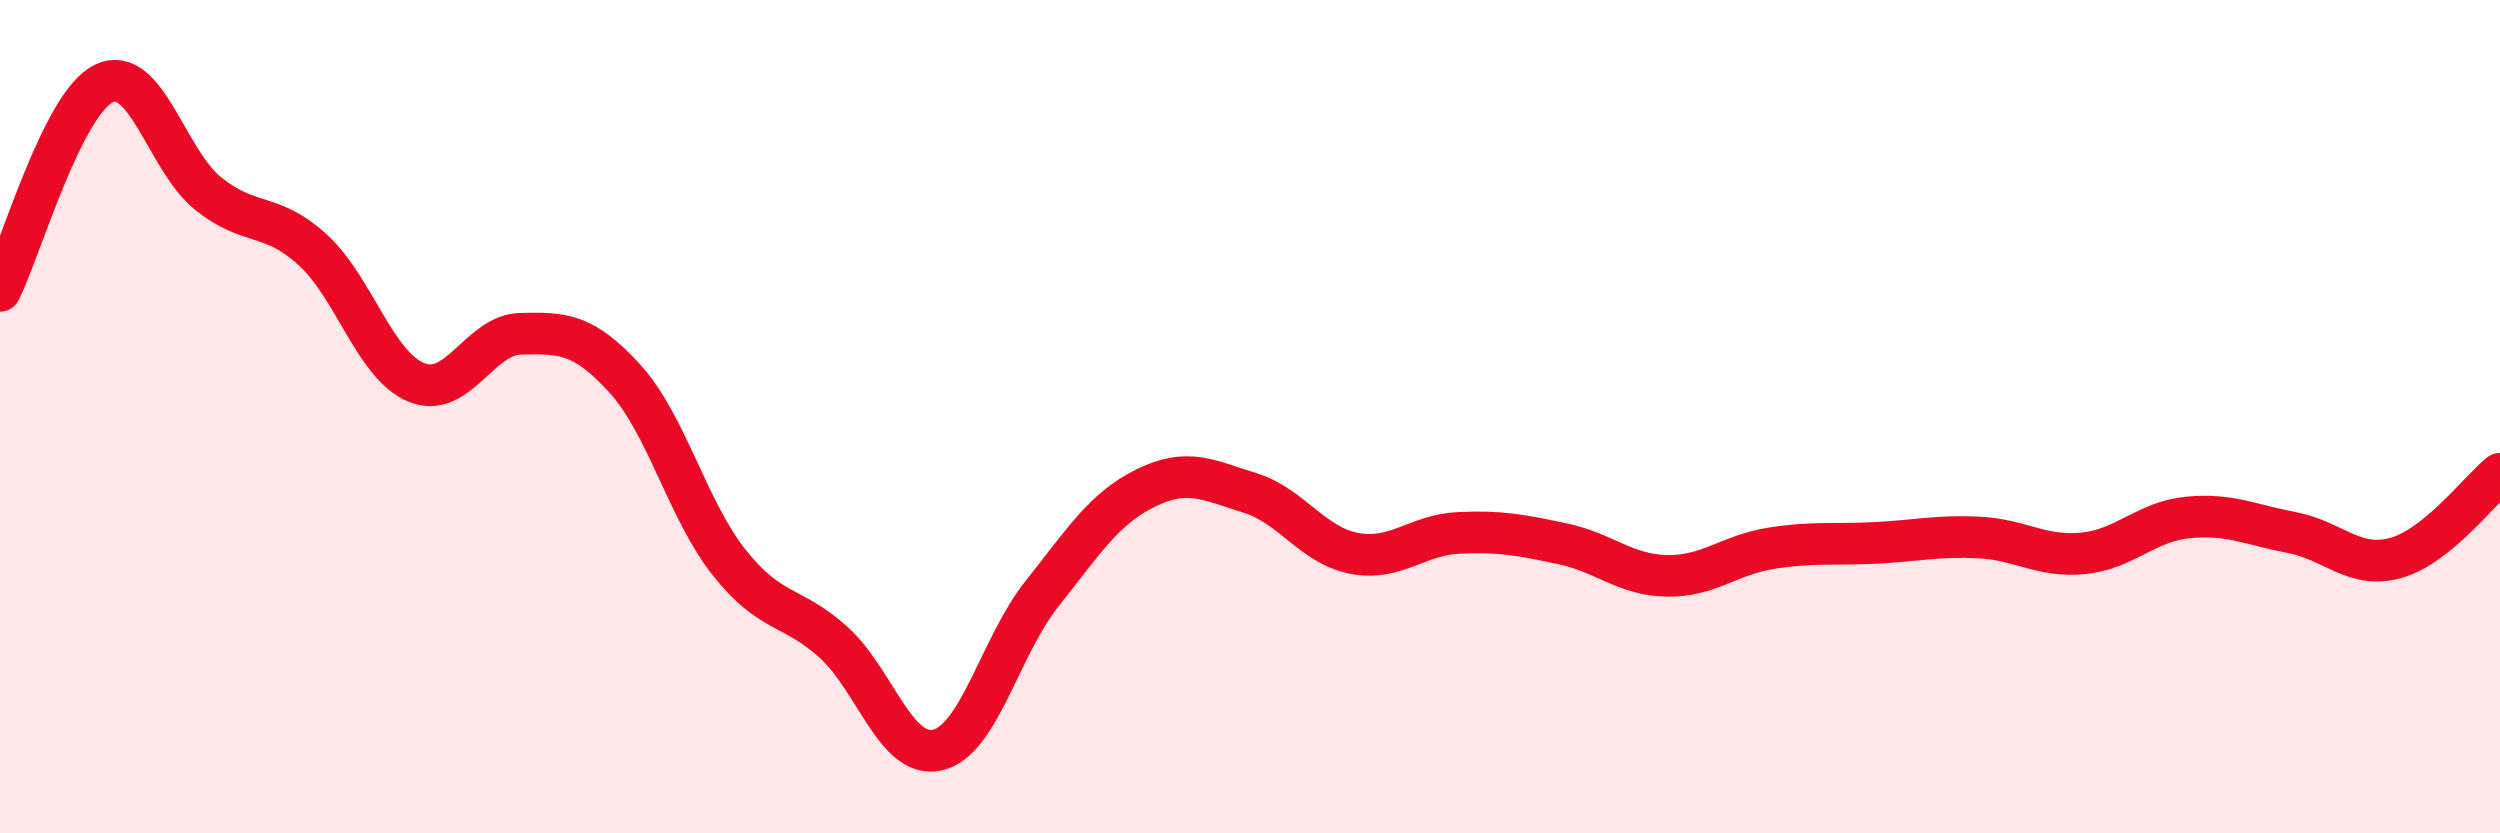 
    <svg width="60" height="20" viewBox="0 0 60 20" xmlns="http://www.w3.org/2000/svg">
      <path
        d="M 0,6.98 C 0.5,5.98 1.5,2.47 2.5,2 C 3.5,1.53 4,3.85 5,4.65 C 6,5.45 6.5,5.08 7.5,5.99 C 8.5,6.9 9,8.78 10,9.18 C 11,9.58 11.5,8.03 12.5,8.01 C 13.5,7.99 14,7.99 15,9.09 C 16,10.19 16.5,12.24 17.5,13.5 C 18.5,14.76 19,14.51 20,15.41 C 21,16.31 21.5,18.23 22.5,18 C 23.5,17.77 24,15.52 25,14.26 C 26,13 26.5,12.2 27.5,11.71 C 28.5,11.22 29,11.52 30,11.83 C 31,12.14 31.5,13.09 32.5,13.28 C 33.5,13.47 34,12.84 35,12.79 C 36,12.74 36.5,12.84 37.5,13.05 C 38.5,13.26 39,13.8 40,13.82 C 41,13.84 41.5,13.32 42.5,13.16 C 43.5,13 44,13.08 45,13.03 C 46,12.98 46.5,12.85 47.5,12.9 C 48.5,12.95 49,13.38 50,13.28 C 51,13.18 51.5,12.52 52.5,12.42 C 53.5,12.32 54,12.59 55,12.78 C 56,12.97 56.5,13.67 57.5,13.39 C 58.5,13.11 59.5,11.77 60,11.37L60 20L0 20Z"
        fill="#EB0A25"
        opacity="0.1"
        stroke-linecap="round"
        stroke-linejoin="round"
      />
      <path
        d="M 0,6.98 C 0.5,5.98 1.5,2.47 2.5,2 C 3.5,1.53 4,3.85 5,4.65 C 6,5.45 6.5,5.08 7.5,5.99 C 8.5,6.9 9,8.78 10,9.18 C 11,9.58 11.5,8.03 12.5,8.01 C 13.5,7.99 14,7.99 15,9.09 C 16,10.19 16.5,12.24 17.5,13.5 C 18.5,14.76 19,14.51 20,15.41 C 21,16.31 21.5,18.23 22.5,18 C 23.5,17.77 24,15.52 25,14.26 C 26,13 26.5,12.2 27.5,11.71 C 28.5,11.22 29,11.52 30,11.83 C 31,12.14 31.5,13.09 32.5,13.28 C 33.5,13.47 34,12.84 35,12.79 C 36,12.74 36.5,12.84 37.5,13.05 C 38.5,13.26 39,13.8 40,13.82 C 41,13.84 41.5,13.32 42.5,13.16 C 43.5,13 44,13.08 45,13.03 C 46,12.98 46.5,12.85 47.5,12.9 C 48.5,12.95 49,13.38 50,13.28 C 51,13.18 51.5,12.52 52.5,12.42 C 53.5,12.32 54,12.59 55,12.78 C 56,12.97 56.5,13.67 57.5,13.39 C 58.5,13.11 59.5,11.77 60,11.37"
        stroke="#EB0A25"
        stroke-width="1"
        fill="none"
        stroke-linecap="round"
        stroke-linejoin="round"
      />
    </svg>
  
